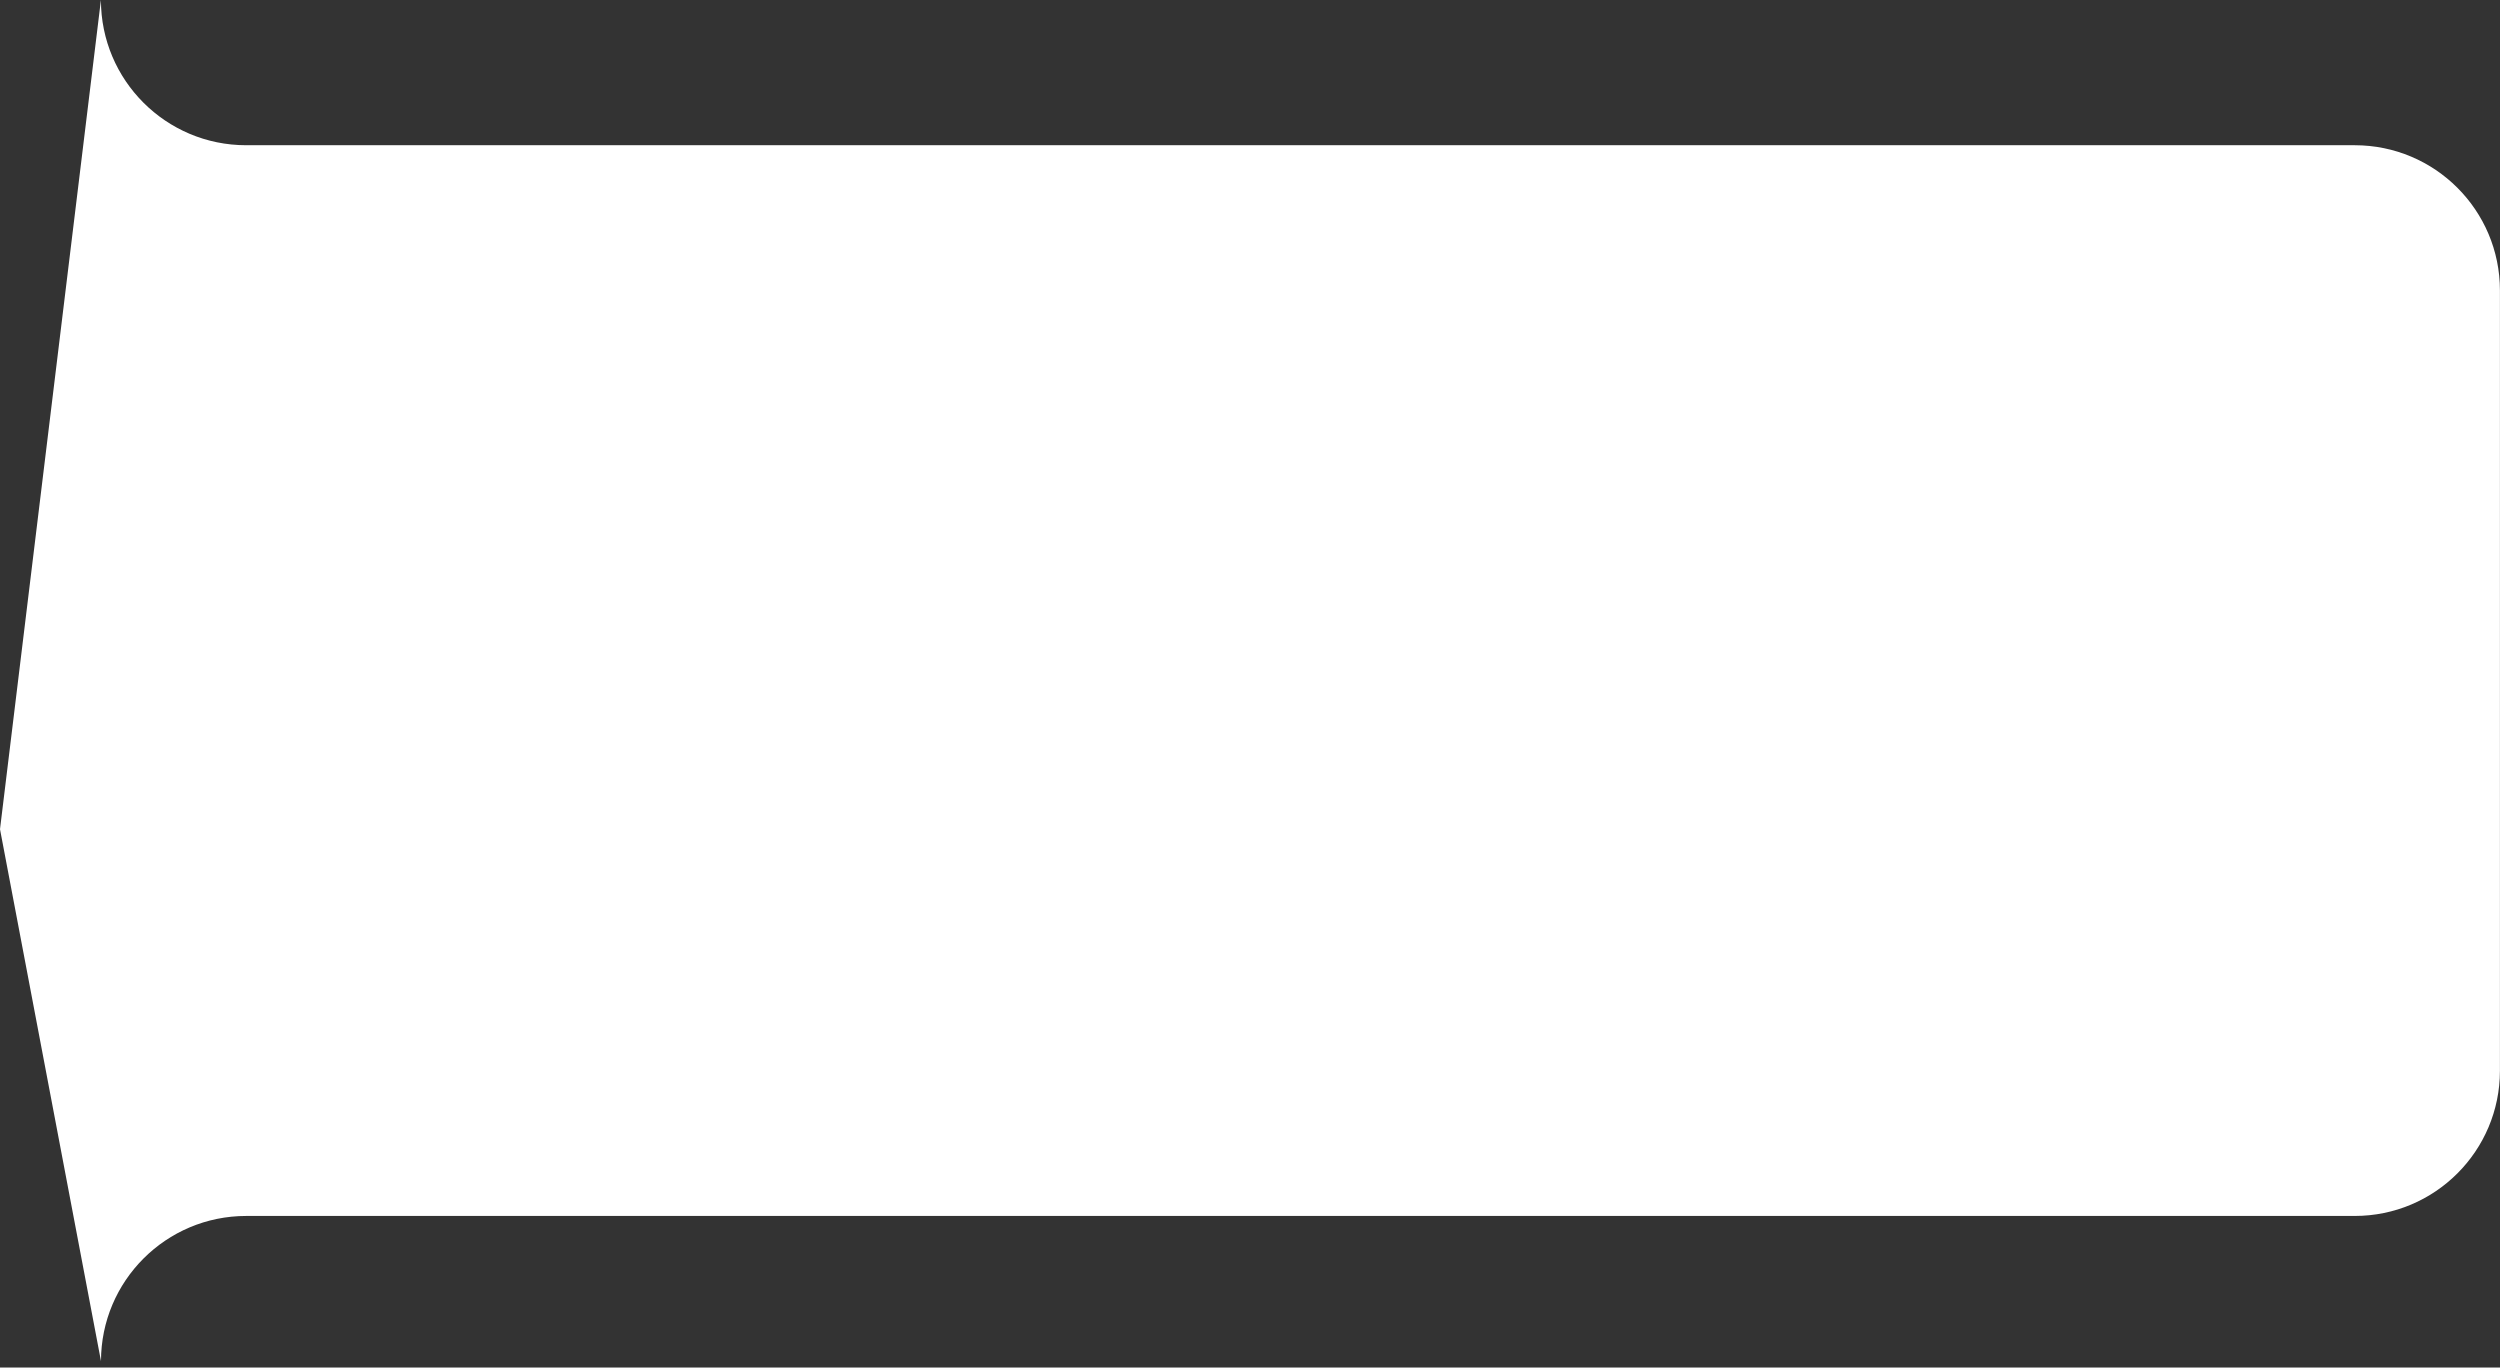 <svg width="351" height="192" viewBox="0 0 351 192" fill="none" xmlns="http://www.w3.org/2000/svg">
<rect x="0" y="0" width="351" height="192" fill="#333333" stroke="none"/>
<path d="M330.6 20.39C341.86 20.39 350.99 29.52 350.99 40.78V150.33C350.99 161.59 341.86 170.72 330.6 170.72H34.57C23.31 170.72 14.18 179.85 14.18 191.11L0 116.42L14.17 0C14.17 11.26 23.3 20.39 34.56 20.39H330.6Z" fill="white"/>
</svg>

